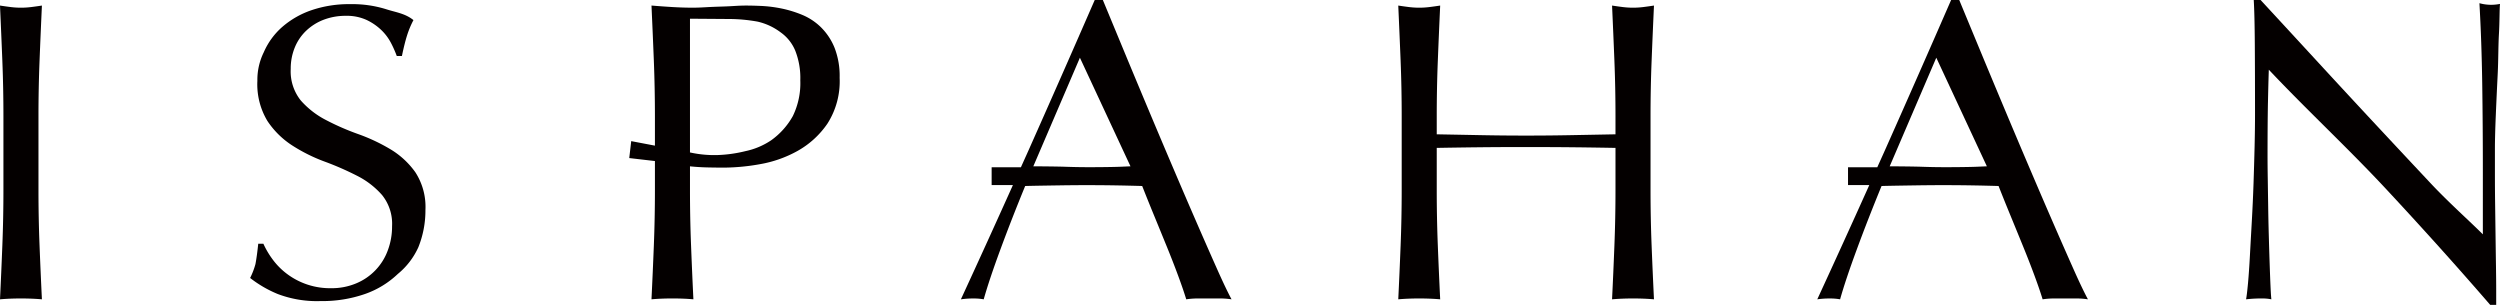 <svg xmlns="http://www.w3.org/2000/svg" viewBox="0 0 420.989 51.34"><defs><style>.a{fill:#040000;}</style></defs><title>ISPAHAN</title><path class="a" d="M.396,10.26Q.215,5.689,0,.936c.625.096,1.224.179,1.8.251A13.861,13.861,0,0,0,3.53,1.296a13.901,13.901,0,0,0,1.728-.108c.575-.072,1.173-.155,1.8-.251q-.217,4.752-.398,9.324t-.181,9.324v12.386q0,4.752.181,9.36t.398,9.073q-1.657-.145-3.528-.145-1.874,0-3.53.145.217-4.466.396-9.073.181-4.608.181-9.36v-12.386Q.577,14.832.396,10.26Z"/><path class="a" d="M45.9,43.672a11.819,11.819,0,0,0,2.375,2.411,12.062,12.062,0,0,0,7.454,2.449,10.654,10.654,0,0,0,4.283-.828,9.543,9.543,0,0,0,5.292-5.545,11.421,11.421,0,0,0,.719-4.068,7.722,7.722,0,0,0-1.692-5.256,13.974,13.974,0,0,0-4.211-3.241,49.714,49.714,0,0,0-5.437-2.377,27.878,27.878,0,0,1-5.437-2.7,14.357,14.357,0,0,1-4.211-4.141,11.96,11.96,0,0,1-1.694-6.769,10.506,10.506,0,0,1,1.079-4.808A12.021,12.021,0,0,1,47.556,4.514a14.799,14.799,0,0,1,4.932-2.809A19.555,19.555,0,0,1,58.967.699a19.215,19.215,0,0,1,5.977.828c1.68.552,3.241.705,4.679,1.856A15.742,15.742,0,0,0,68.544,5.975q-.431,1.371-.864,3.458h-.864a18.365,18.365,0,0,0-.972-2.196,8.41,8.41,0,0,0-1.655-2.198,9.35,9.35,0,0,0-2.485-1.692,8.001,8.001,0,0,0-3.456-.683,10.295,10.295,0,0,0-3.709.647,8.854,8.854,0,0,0-2.951,1.836,8.102,8.102,0,0,0-1.945,2.845,9.343,9.343,0,0,0-.685,3.6,7.836,7.836,0,0,0,1.694,5.328,14.451,14.451,0,0,0,4.213,3.277,41.779,41.779,0,0,0,5.437,2.377,30.608,30.608,0,0,1,5.437,2.556,13.911,13.911,0,0,1,4.211,3.888,10.721,10.721,0,0,1,1.692,6.337,16.625,16.625,0,0,1-1.187,6.264,12.42,12.42,0,0,1-3.458,4.507,15.359,15.359,0,0,1-5.543,3.383,21.785,21.785,0,0,1-7.452,1.189,18.582,18.582,0,0,1-7.237-1.189,19.686,19.686,0,0,1-4.645-2.7A12.404,12.404,0,0,0,43.019,44.463q.25-1.332.468-3.421H44.351A14.311,14.311,0,0,0,45.9,43.672Z"/><path class="a" d="M271.86,10.26q-.181-4.572-.396-9.324c.625.096,1.224.179,1.8.251a13.861,13.861,0,0,0,1.73.108,13.901,13.901,0,0,0,1.728-.108c.575-.072,1.173-.155,1.8-.251q-.217,4.752-.398,9.324t-.181,9.324v12.386q0,4.752.181,9.36t.398,9.073q-1.657-.145-3.528-.145-1.874,0-3.53.145.217-4.466.396-9.073.181-4.608.181-9.36V24.904q-3.888-.069-7.526-.108-3.634-.033-7.522-.036-3.891,0-7.526.036-3.637.039-7.526.108V31.971q0,4.752.181,9.36t.398,9.073q-1.657-.145-3.528-.145-1.874,0-3.53.145.217-4.466.396-9.073.181-4.608.181-9.36v-12.386q0-4.752-.181-9.324T235.462.936c.625.096,1.224.179,1.8.251a13.861,13.861,0,0,0,1.73.108,13.901,13.901,0,0,0,1.728-.108c.575-.072,1.173-.155,1.8-.251q-.217,4.752-.398,9.324t-.181,9.324v3.033q3.891.072,7.526.143,3.634.072,7.526.072,3.888,0,7.522-.072,3.637-.069,7.526-.143V19.585Q272.041,14.832,271.86,10.26Z"/><path class="a" d="M401.701,31.717C395.459,25.021,388.299,18.361,382.059,11.737q-.072,2.016-.143,5.4-.072,3.384-.072,9.216,0,1.513.036,3.745.033,2.233.072,4.679.033,2.45.106,4.968.069,2.522.143,4.681.072,2.161.145,3.781c.048,1.079.096,1.812.145,2.196a7.873,7.873,0,0,0-1.6-.145,22.77,22.77,0,0,0-2.664.145q.142-.72.323-2.664.178-1.947.323-4.645.145-2.7.325-5.869.178-3.167.287-6.337.105-3.167.179-6.192.072-3.026.072-5.4,0-6.913-.036-11.882Q379.666,2.449,379.521,0h1.153q4.394,4.752,9.399,10.188,5.003,5.437,9.935,10.729,4.933,5.292,9.36,10.009c2.953,3.144,6.525,6.326,8.733,8.534V28.764q0-7.561-.106-14.725-.108-7.166-.47-13.501a7.402,7.402,0,0,0,3.464.12c-.096,1.055-.056,2.917-.177,5.029-.121,2.114-.09,4.37-.209,6.769q-.181,3.601-.325,7.056-.145,3.457-.145,5.545v4.32q0,2.45.036,5.113.036,2.664.072,5.364t.072,5.041q.036,2.342.036,4.068v2.377H419.341Q411.06,41.763,401.701,31.717Z"/><path class="a" d="M140.528,8.028a10.265,10.265,0,0,0-2.269-3.422,9.962,9.962,0,0,0-3.132-2.087,19.167,19.167,0,0,0-3.492-1.081,22.188,22.188,0,0,0-3.347-.432q-1.585-.07-2.666-.07-.792,0-1.942.07c-.77.05-1.575.084-2.413.108-.842.026-1.67.06-2.485.108q-1.224.072-2.088.072-1.727,0-3.492-.108-1.766-.108-3.494-.251.217,4.753.398,9.324.178,4.572.181,9.324v4.943l-3.993-.76-.331,2.852,4.324.501v4.85q0,4.753-.181,9.36-.181,4.608-.398,9.073,1.657-.145,3.53-.145,1.872,0,3.528.145-.217-4.466-.395-9.073-.181-4.607-.181-9.36V28.009c.96.099,1.897.157,2.809.181q1.368.036,3.024.036a35.314,35.314,0,0,0,5.941-.577A19.95,19.95,0,0,0,134.3,25.417a14.873,14.873,0,0,0,5.041-4.609,13.218,13.218,0,0,0,2.051-7.703A13.102,13.102,0,0,0,140.528,8.028Zm-7.02,11.52a12.468,12.468,0,0,1-3.639,4.071,12.289,12.289,0,0,1-4.358,1.836,22.685,22.685,0,0,1-4.607.653,18.868,18.868,0,0,1-4.715-.438V3.15l6.481.049a27.415,27.415,0,0,1,4.926.447,10.231,10.231,0,0,1,3.894,1.827,7.092,7.092,0,0,1,2.413,3.024,12.511,12.511,0,0,1,.864,5.041A12.622,12.622,0,0,1,133.508,19.548Z"/><path class="a" d="M204.978,45.363q-1.477-3.311-3.313-7.524-1.835-4.213-3.924-9.109-2.091-4.897-4.177-9.865-2.088-4.97-4.104-9.828-2.016-4.861-3.745-9.037h-1.366q-5.617,12.889-11.162,25.344c-.418.939-.85,1.885-1.27,2.826h-4.929v2.994h3.583q-4.305,9.582-8.76,19.24a14.366,14.366,0,0,1,2.131-.14,9.083,9.083,0,0,1,1.711.14q.934-3.312,2.808-8.39,1.868-5.075,4.175-10.692c1.487-.046,4.44-.082,5.878-.108q2.164-.033,4.394-.036,2.378,0,4.751.036,2.378.039,4.681.108.934,2.378,2.017,5.005,1.079,2.628,2.122,5.183,1.045,2.559,1.908,4.898.865,2.339,1.37,3.996a13.414,13.414,0,0,1,1.907-.145h3.815a13.436,13.436,0,0,1,1.909.145Q206.455,48.674,204.978,45.363Zm-17.678-17.246q-2.016.039-4.032.036c-1.249,0-2.544-.024-3.89-.072-1.342-.046-4.126-.073-5.372-.073l7.847-18.289,8.518,18.289C189.028,28.059,188.645,28.093,187.3,28.117Z"/><path class="a" d="M349.189,45.363q-1.477-3.311-3.313-7.524-1.835-4.213-3.924-9.109-2.091-4.897-4.177-9.865-2.088-4.97-4.104-9.828Q331.655,4.176,329.926 0h-1.366q-5.617,12.889-11.162,25.344c-.418.939-.85,1.885-1.27,2.826h-4.929v2.994h3.583q-4.305,9.582-8.76,19.24a14.366,14.366,0,0,1,2.131-.14,9.083,9.083,0,0,1,1.711.14q.934-3.312,2.808-8.39,1.868-5.075,4.175-10.692c1.487-.046,4.44-.082,5.878-.108q2.164-.033,4.394-.036,2.378,0,4.751.036,2.378.039,4.681.108.934,2.378,2.017,5.005,1.079,2.628,2.122,5.183,1.045,2.559,1.908,4.898.865,2.339,1.37,3.996a13.414,13.414,0,0,1,1.907-.145h3.815a13.436,13.436,0,0,1,1.909.145Q350.665,48.674,349.189,45.363Zm-17.678-17.246q-2.016.039-4.032.036c-1.25,0-2.544-.024-3.89-.072-1.342-.046-4.126-.073-5.372-.073l7.847-18.289,8.518,18.289C333.239,28.059,332.855,28.093,331.511,28.117Z"/></svg>